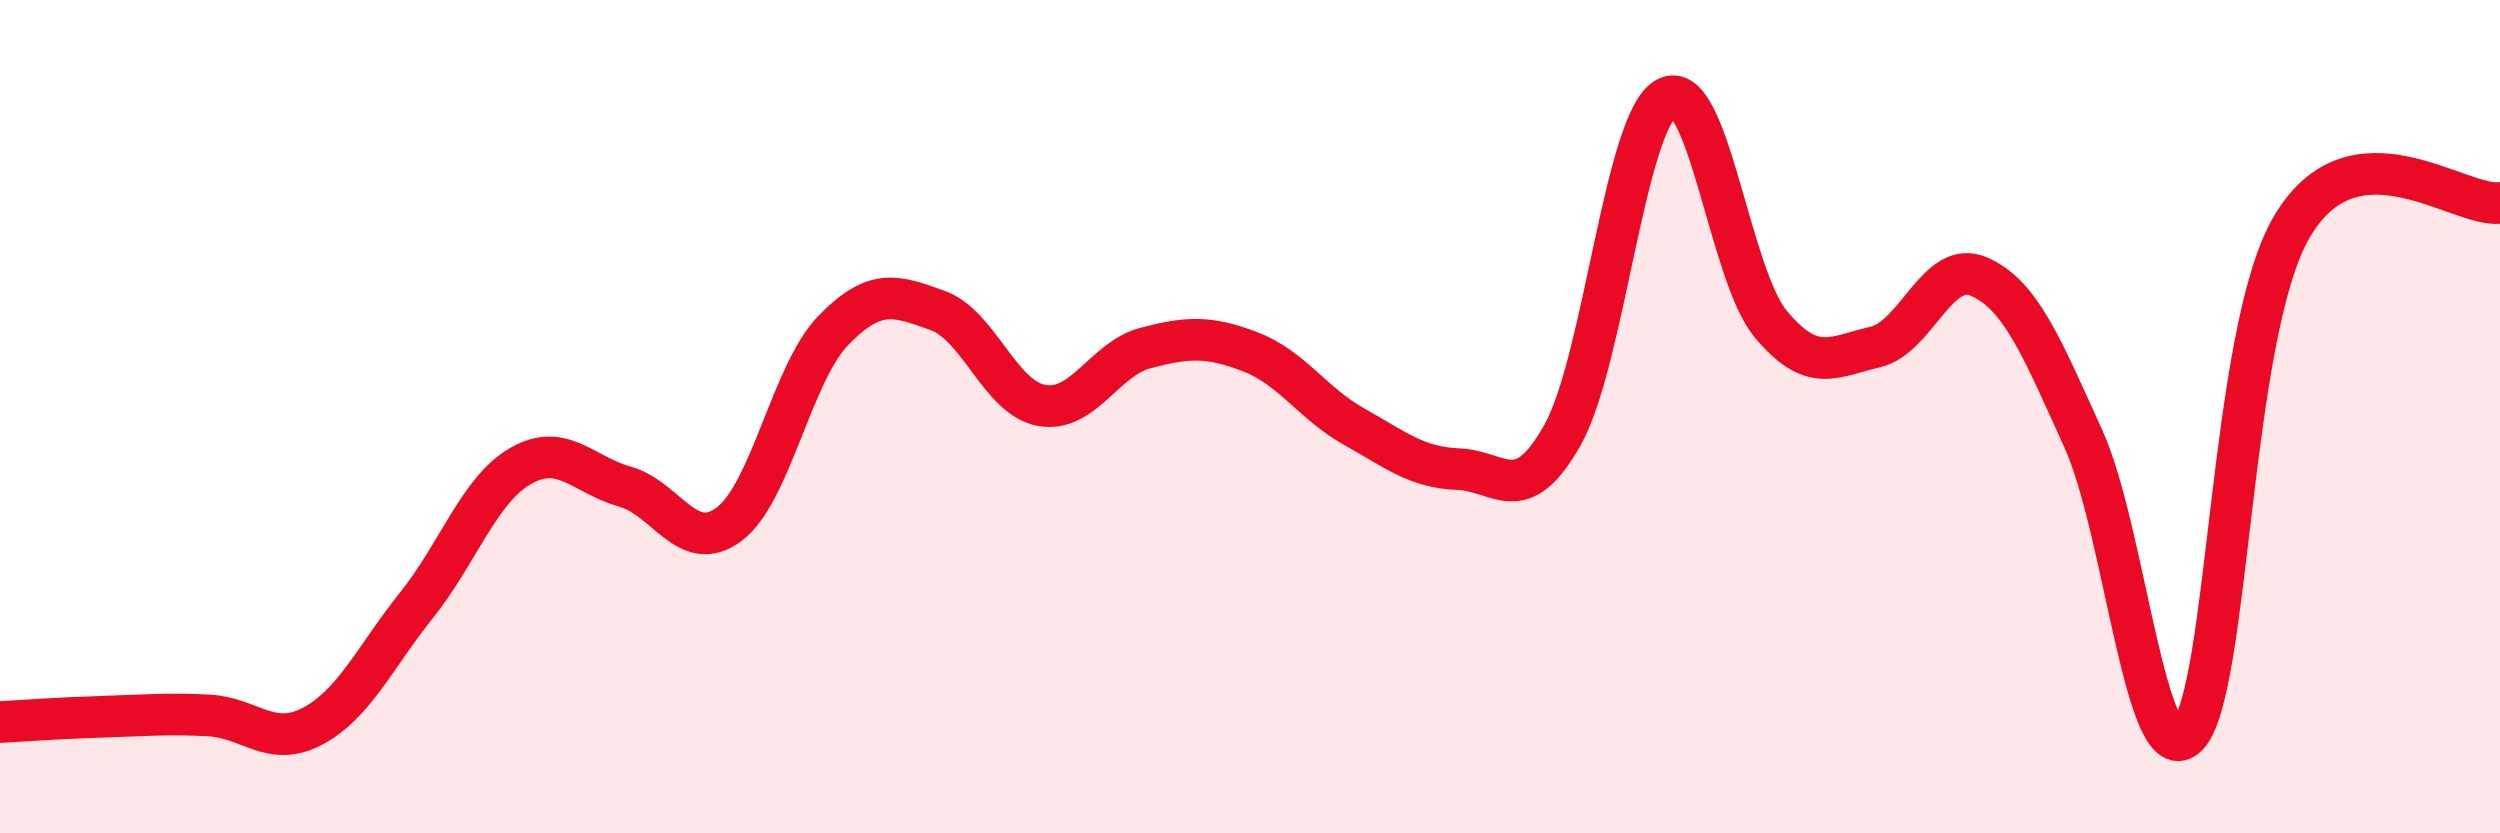 
    <svg width="60" height="20" viewBox="0 0 60 20" xmlns="http://www.w3.org/2000/svg">
      <path
        d="M 0,17.33 C 0.5,17.3 1.5,17.23 2.5,17.2 C 3.5,17.17 4,17.12 5,17.17 C 6,17.22 6.5,17.96 7.5,17.43 C 8.5,16.9 9,15.77 10,14.52 C 11,13.27 11.5,11.75 12.5,11.18 C 13.5,10.61 14,11.4 15,11.68 C 16,11.96 16.5,13.33 17.5,12.58 C 18.5,11.83 19,8.96 20,7.93 C 21,6.9 21.5,7.09 22.5,7.45 C 23.5,7.81 24,9.55 25,9.73 C 26,9.91 26.5,8.61 27.5,8.35 C 28.5,8.09 29,8.06 30,8.44 C 31,8.82 31.5,9.68 32.5,10.24 C 33.5,10.8 34,11.22 35,11.26 C 36,11.3 36.5,12.22 37.5,10.44 C 38.5,8.66 39,2.88 40,2.35 C 41,1.82 41.5,6.58 42.5,7.78 C 43.5,8.98 44,8.56 45,8.33 C 46,8.1 46.5,6.2 47.5,6.64 C 48.5,7.08 49,8.33 50,10.53 C 51,12.73 51.5,18.67 52.5,17.65 C 53.5,16.63 53.5,8.01 55,5.45 C 56.5,2.89 59,4.99 60,4.87L60 20L0 20Z"
        fill="#EB0A25"
        opacity="0.1"
        stroke-linecap="round"
        stroke-linejoin="round"
      />
      <path
        d="M 0,17.33 C 0.5,17.3 1.5,17.23 2.5,17.2 C 3.5,17.17 4,17.12 5,17.17 C 6,17.22 6.5,17.96 7.5,17.43 C 8.5,16.9 9,15.77 10,14.52 C 11,13.27 11.5,11.75 12.5,11.18 C 13.5,10.61 14,11.4 15,11.68 C 16,11.96 16.5,13.33 17.5,12.58 C 18.5,11.83 19,8.96 20,7.93 C 21,6.9 21.5,7.09 22.5,7.45 C 23.5,7.81 24,9.55 25,9.73 C 26,9.91 26.5,8.61 27.5,8.35 C 28.5,8.09 29,8.06 30,8.44 C 31,8.82 31.5,9.68 32.5,10.24 C 33.5,10.8 34,11.22 35,11.26 C 36,11.3 36.5,12.22 37.5,10.44 C 38.5,8.66 39,2.88 40,2.35 C 41,1.82 41.5,6.58 42.5,7.78 C 43.5,8.98 44,8.56 45,8.33 C 46,8.1 46.5,6.2 47.5,6.64 C 48.5,7.08 49,8.33 50,10.53 C 51,12.73 51.5,18.67 52.5,17.65 C 53.5,16.63 53.5,8.01 55,5.45 C 56.5,2.89 59,4.99 60,4.87"
        stroke="#EB0A25"
        stroke-width="1"
        fill="none"
        stroke-linecap="round"
        stroke-linejoin="round"
      />
    </svg>
  